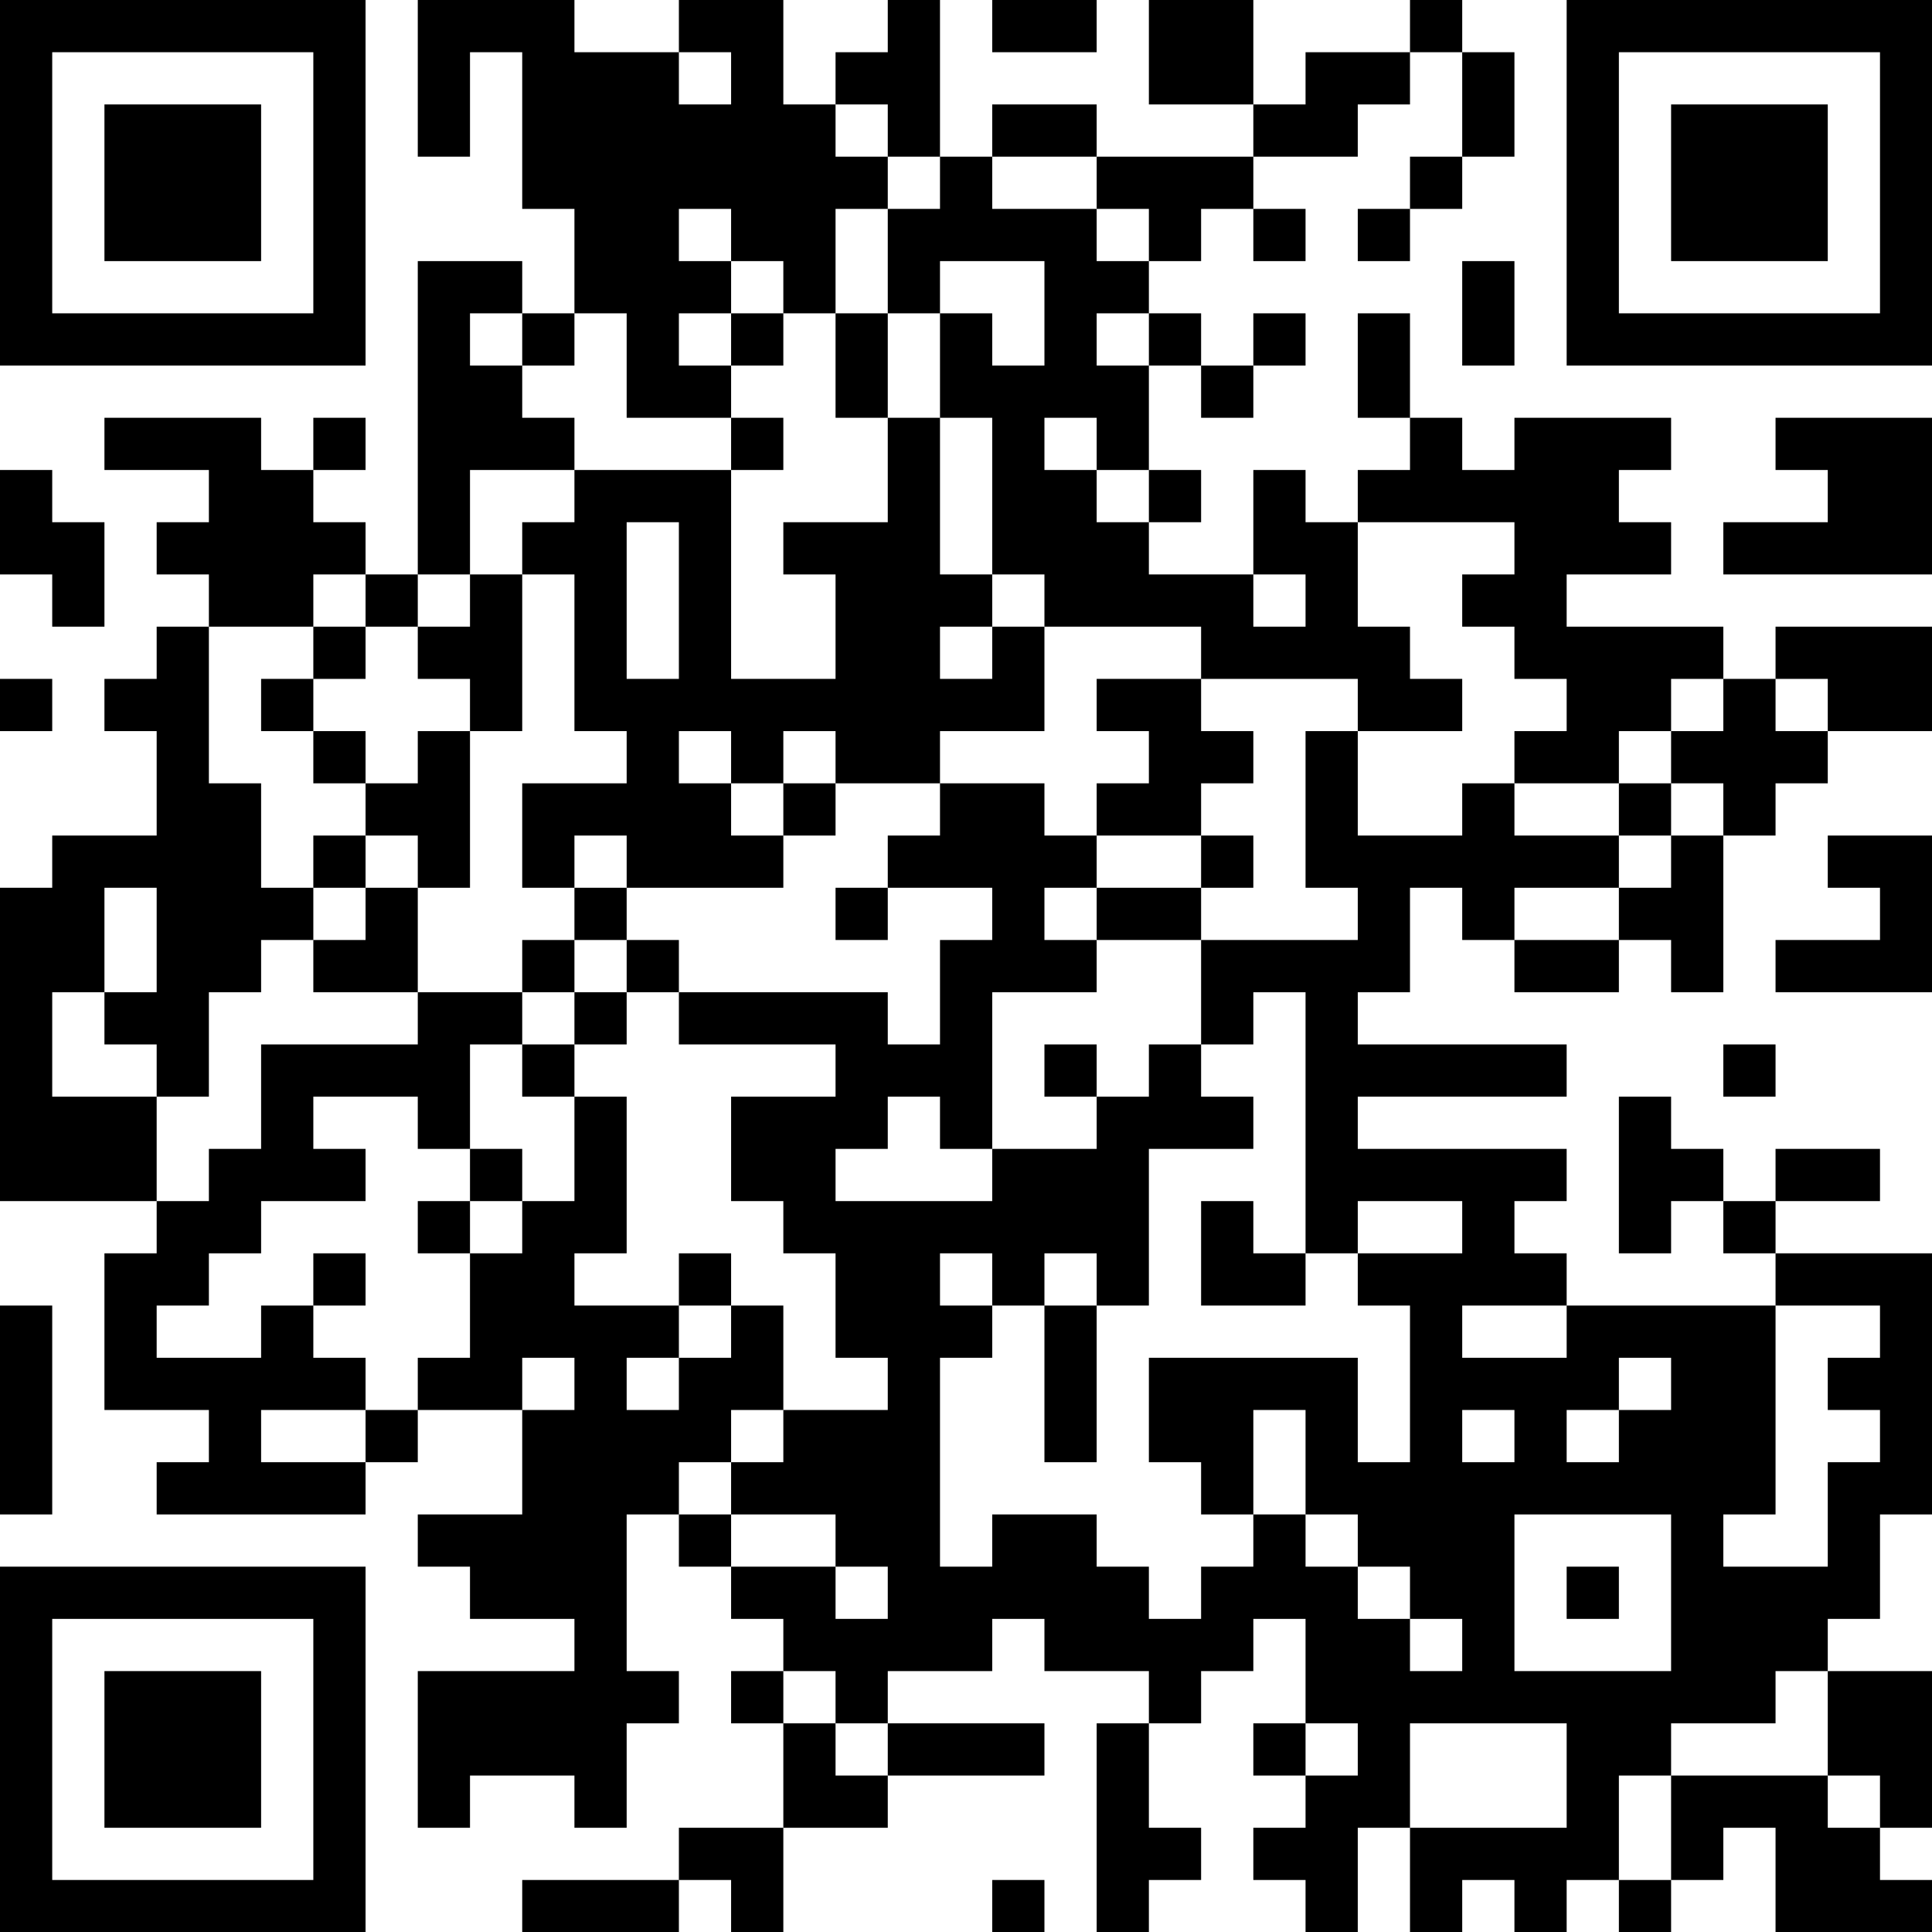 <?xml version="1.0" encoding="UTF-8"?>
<svg xmlns="http://www.w3.org/2000/svg" version="1.1" width="100" height="100" viewBox="0 0 100 100"><rect x="0" y="0" width="100" height="100" fill="#ffffff"/><g transform="scale(2.703)"><g transform="translate(0,0)"><path fill-rule="evenodd" d="M8 0L8 3L9 3L9 1L10 1L10 4L11 4L11 6L10 6L10 5L8 5L8 11L7 11L7 10L6 10L6 9L7 9L7 8L6 8L6 9L5 9L5 8L2 8L2 9L4 9L4 10L3 10L3 11L4 11L4 12L3 12L3 13L2 13L2 14L3 14L3 16L1 16L1 17L0 17L0 23L3 23L3 24L2 24L2 27L4 27L4 28L3 28L3 29L7 29L7 28L8 28L8 27L10 27L10 29L8 29L8 30L9 30L9 31L11 31L11 32L8 32L8 35L9 35L9 34L11 34L11 35L12 35L12 33L13 33L13 32L12 32L12 29L13 29L13 30L14 30L14 31L15 31L15 32L14 32L14 33L15 33L15 35L13 35L13 36L10 36L10 37L13 37L13 36L14 36L14 37L15 37L15 35L17 35L17 34L20 34L20 33L17 33L17 32L19 32L19 31L20 31L20 32L22 32L22 33L21 33L21 37L22 37L22 36L23 36L23 35L22 35L22 33L23 33L23 32L24 32L24 31L25 31L25 33L24 33L24 34L25 34L25 35L24 35L24 36L25 36L25 37L26 37L26 35L27 35L27 37L28 37L28 36L29 36L29 37L30 37L30 36L31 36L31 37L32 37L32 36L33 36L33 35L34 35L34 37L37 37L37 36L36 36L36 35L37 35L37 32L35 32L35 31L36 31L36 29L37 29L37 24L34 24L34 23L36 23L36 22L34 22L34 23L33 23L33 22L32 22L32 21L31 21L31 24L32 24L32 23L33 23L33 24L34 24L34 25L30 25L30 24L29 24L29 23L30 23L30 22L26 22L26 21L30 21L30 20L26 20L26 19L27 19L27 17L28 17L28 18L29 18L29 19L31 19L31 18L32 18L32 19L33 19L33 16L34 16L34 15L35 15L35 14L37 14L37 12L34 12L34 13L33 13L33 12L30 12L30 11L32 11L32 10L31 10L31 9L32 9L32 8L29 8L29 9L28 9L28 8L27 8L27 6L26 6L26 8L27 8L27 9L26 9L26 10L25 10L25 9L24 9L24 11L22 11L22 10L23 10L23 9L22 9L22 7L23 7L23 8L24 8L24 7L25 7L25 6L24 6L24 7L23 7L23 6L22 6L22 5L23 5L23 4L24 4L24 5L25 5L25 4L24 4L24 3L26 3L26 2L27 2L27 1L28 1L28 3L27 3L27 4L26 4L26 5L27 5L27 4L28 4L28 3L29 3L29 1L28 1L28 0L27 0L27 1L25 1L25 2L24 2L24 0L22 0L22 2L24 2L24 3L21 3L21 2L19 2L19 3L18 3L18 0L17 0L17 1L16 1L16 2L15 2L15 0L13 0L13 1L11 1L11 0ZM19 0L19 1L21 1L21 0ZM13 1L13 2L14 2L14 1ZM16 2L16 3L17 3L17 4L16 4L16 6L15 6L15 5L14 5L14 4L13 4L13 5L14 5L14 6L13 6L13 7L14 7L14 8L12 8L12 6L11 6L11 7L10 7L10 6L9 6L9 7L10 7L10 8L11 8L11 9L9 9L9 11L8 11L8 12L7 12L7 11L6 11L6 12L4 12L4 15L5 15L5 17L6 17L6 18L5 18L5 19L4 19L4 21L3 21L3 20L2 20L2 19L3 19L3 17L2 17L2 19L1 19L1 21L3 21L3 23L4 23L4 22L5 22L5 20L8 20L8 19L10 19L10 20L9 20L9 22L8 22L8 21L6 21L6 22L7 22L7 23L5 23L5 24L4 24L4 25L3 25L3 26L5 26L5 25L6 25L6 26L7 26L7 27L5 27L5 28L7 28L7 27L8 27L8 26L9 26L9 24L10 24L10 23L11 23L11 21L12 21L12 24L11 24L11 25L13 25L13 26L12 26L12 27L13 27L13 26L14 26L14 25L15 25L15 27L14 27L14 28L13 28L13 29L14 29L14 30L16 30L16 31L17 31L17 30L16 30L16 29L14 29L14 28L15 28L15 27L17 27L17 26L16 26L16 24L15 24L15 23L14 23L14 21L16 21L16 20L13 20L13 19L17 19L17 20L18 20L18 18L19 18L19 17L17 17L17 16L18 16L18 15L20 15L20 16L21 16L21 17L20 17L20 18L21 18L21 19L19 19L19 22L18 22L18 21L17 21L17 22L16 22L16 23L19 23L19 22L21 22L21 21L22 21L22 20L23 20L23 21L24 21L24 22L22 22L22 25L21 25L21 24L20 24L20 25L19 25L19 24L18 24L18 25L19 25L19 26L18 26L18 30L19 30L19 29L21 29L21 30L22 30L22 31L23 31L23 30L24 30L24 29L25 29L25 30L26 30L26 31L27 31L27 32L28 32L28 31L27 31L27 30L26 30L26 29L25 29L25 27L24 27L24 29L23 29L23 28L22 28L22 26L26 26L26 28L27 28L27 25L26 25L26 24L28 24L28 23L26 23L26 24L25 24L25 19L24 19L24 20L23 20L23 18L26 18L26 17L25 17L25 14L26 14L26 16L28 16L28 15L29 15L29 16L31 16L31 17L29 17L29 18L31 18L31 17L32 17L32 16L33 16L33 15L32 15L32 14L33 14L33 13L32 13L32 14L31 14L31 15L29 15L29 14L30 14L30 13L29 13L29 12L28 12L28 11L29 11L29 10L26 10L26 12L27 12L27 13L28 13L28 14L26 14L26 13L23 13L23 12L20 12L20 11L19 11L19 8L18 8L18 6L19 6L19 7L20 7L20 5L18 5L18 6L17 6L17 4L18 4L18 3L17 3L17 2ZM19 3L19 4L21 4L21 5L22 5L22 4L21 4L21 3ZM28 5L28 7L29 7L29 5ZM14 6L14 7L15 7L15 6ZM16 6L16 8L17 8L17 10L15 10L15 11L16 11L16 13L14 13L14 9L15 9L15 8L14 8L14 9L11 9L11 10L10 10L10 11L9 11L9 12L8 12L8 13L9 13L9 14L8 14L8 15L7 15L7 14L6 14L6 13L7 13L7 12L6 12L6 13L5 13L5 14L6 14L6 15L7 15L7 16L6 16L6 17L7 17L7 18L6 18L6 19L8 19L8 17L9 17L9 14L10 14L10 11L11 11L11 14L12 14L12 15L10 15L10 17L11 17L11 18L10 18L10 19L11 19L11 20L10 20L10 21L11 21L11 20L12 20L12 19L13 19L13 18L12 18L12 17L15 17L15 16L16 16L16 15L18 15L18 14L20 14L20 12L19 12L19 11L18 11L18 8L17 8L17 6ZM21 6L21 7L22 7L22 6ZM20 8L20 9L21 9L21 10L22 10L22 9L21 9L21 8ZM34 8L34 9L35 9L35 10L33 10L33 11L37 11L37 8ZM0 9L0 11L1 11L1 12L2 12L2 10L1 10L1 9ZM12 10L12 13L13 13L13 10ZM24 11L24 12L25 12L25 11ZM18 12L18 13L19 13L19 12ZM0 13L0 14L1 14L1 13ZM21 13L21 14L22 14L22 15L21 15L21 16L23 16L23 17L21 17L21 18L23 18L23 17L24 17L24 16L23 16L23 15L24 15L24 14L23 14L23 13ZM34 13L34 14L35 14L35 13ZM13 14L13 15L14 15L14 16L15 16L15 15L16 15L16 14L15 14L15 15L14 15L14 14ZM31 15L31 16L32 16L32 15ZM7 16L7 17L8 17L8 16ZM11 16L11 17L12 17L12 16ZM35 16L35 17L36 17L36 18L34 18L34 19L37 19L37 16ZM16 17L16 18L17 18L17 17ZM11 18L11 19L12 19L12 18ZM20 20L20 21L21 21L21 20ZM33 20L33 21L34 21L34 20ZM9 22L9 23L8 23L8 24L9 24L9 23L10 23L10 22ZM23 23L23 25L25 25L25 24L24 24L24 23ZM6 24L6 25L7 25L7 24ZM13 24L13 25L14 25L14 24ZM0 25L0 29L1 29L1 25ZM20 25L20 28L21 28L21 25ZM28 25L28 26L30 26L30 25ZM34 25L34 29L33 29L33 30L35 30L35 28L36 28L36 27L35 27L35 26L36 26L36 25ZM10 26L10 27L11 27L11 26ZM31 26L31 27L30 27L30 28L31 28L31 27L32 27L32 26ZM28 27L28 28L29 28L29 27ZM29 29L29 32L32 32L32 29ZM30 30L30 31L31 31L31 30ZM15 32L15 33L16 33L16 34L17 34L17 33L16 33L16 32ZM34 32L34 33L32 33L32 34L31 34L31 36L32 36L32 34L35 34L35 35L36 35L36 34L35 34L35 32ZM25 33L25 34L26 34L26 33ZM27 33L27 35L30 35L30 33ZM19 36L19 37L20 37L20 36ZM0 0L0 7L7 7L7 0ZM1 1L1 6L6 6L6 1ZM2 2L2 5L5 5L5 2ZM30 0L30 7L37 7L37 0ZM31 1L31 6L36 6L36 1ZM32 2L32 5L35 5L35 2ZM0 30L0 37L7 37L7 30ZM1 31L1 36L6 36L6 31ZM2 32L2 35L5 35L5 32Z" fill="#000000"/></g></g></svg>
